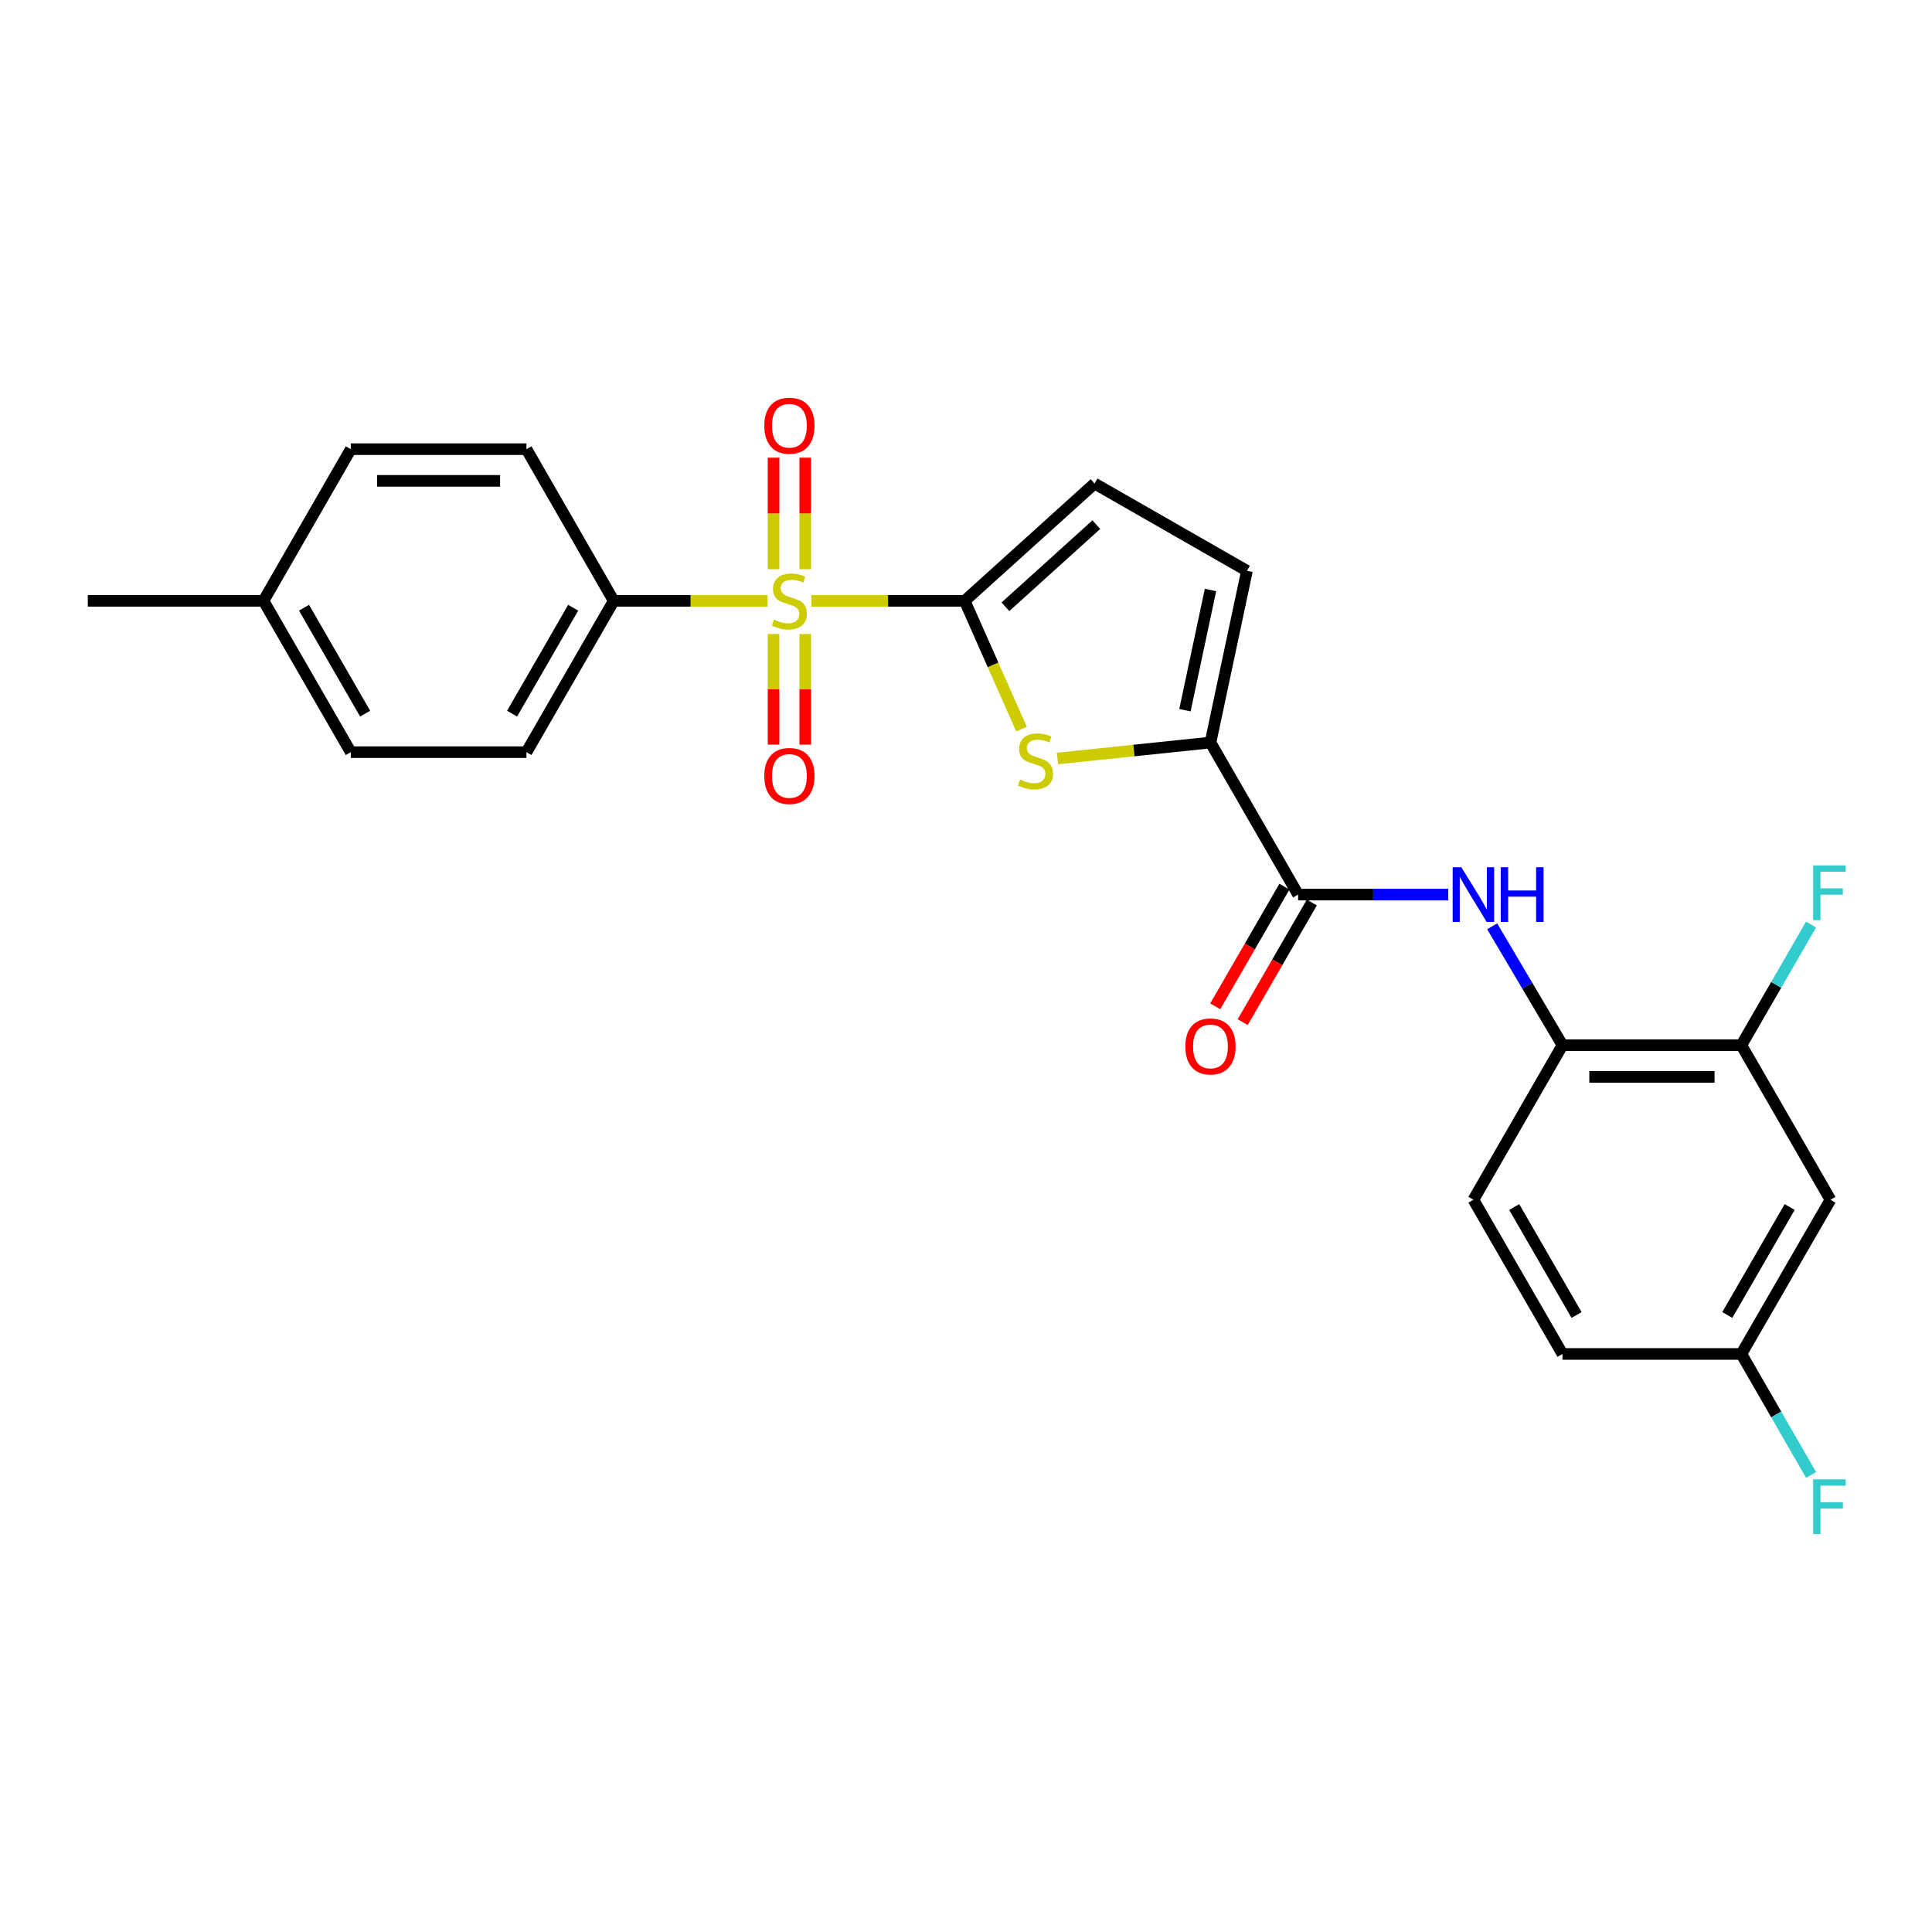 <?xml version='1.0' encoding='iso-8859-1'?>
<svg version='1.1' baseProfile='full'
              xmlns='http://www.w3.org/2000/svg'
                      xmlns:rdkit='http://www.rdkit.org/xml'
                      xmlns:xlink='http://www.w3.org/1999/xlink'
                  xml:space='preserve'
width='1000px' height='1000px' viewBox='0 0 1000 1000'>
<!-- END OF HEADER -->
<rect style='opacity:1.0;fill:#FFFFFF;stroke:none' width='1000' height='1000' x='0' y='0'> </rect>
<path class='bond-0' d='M 419.943,311.004 L 459.637,311.004' style='fill:none;fill-rule:evenodd;stroke:#CCCC00;stroke-width:6px;stroke-linecap:butt;stroke-linejoin:miter;stroke-opacity:1' />
<path class='bond-0' d='M 459.637,311.004 L 499.33,311.004' style='fill:none;fill-rule:evenodd;stroke:#000000;stroke-width:6px;stroke-linecap:butt;stroke-linejoin:miter;stroke-opacity:1' />
<path class='bond-8' d='M 397.242,311.004 L 357.451,311.004' style='fill:none;fill-rule:evenodd;stroke:#CCCC00;stroke-width:6px;stroke-linecap:butt;stroke-linejoin:miter;stroke-opacity:1' />
<path class='bond-8' d='M 357.451,311.004 L 317.659,311.004' style='fill:none;fill-rule:evenodd;stroke:#000000;stroke-width:6px;stroke-linecap:butt;stroke-linejoin:miter;stroke-opacity:1' />
<path class='bond-10' d='M 400.395,328.148 L 400.395,356.775' style='fill:none;fill-rule:evenodd;stroke:#CCCC00;stroke-width:6px;stroke-linecap:butt;stroke-linejoin:miter;stroke-opacity:1' />
<path class='bond-10' d='M 400.395,356.775 L 400.395,385.402' style='fill:none;fill-rule:evenodd;stroke:#FF0000;stroke-width:6px;stroke-linecap:butt;stroke-linejoin:miter;stroke-opacity:1' />
<path class='bond-10' d='M 416.795,328.148 L 416.795,356.775' style='fill:none;fill-rule:evenodd;stroke:#CCCC00;stroke-width:6px;stroke-linecap:butt;stroke-linejoin:miter;stroke-opacity:1' />
<path class='bond-10' d='M 416.795,356.775 L 416.795,385.402' style='fill:none;fill-rule:evenodd;stroke:#FF0000;stroke-width:6px;stroke-linecap:butt;stroke-linejoin:miter;stroke-opacity:1' />
<path class='bond-11' d='M 416.795,294.616 L 416.795,265.752' style='fill:none;fill-rule:evenodd;stroke:#CCCC00;stroke-width:6px;stroke-linecap:butt;stroke-linejoin:miter;stroke-opacity:1' />
<path class='bond-11' d='M 416.795,265.752 L 416.795,236.888' style='fill:none;fill-rule:evenodd;stroke:#FF0000;stroke-width:6px;stroke-linecap:butt;stroke-linejoin:miter;stroke-opacity:1' />
<path class='bond-11' d='M 400.395,294.616 L 400.395,265.752' style='fill:none;fill-rule:evenodd;stroke:#CCCC00;stroke-width:6px;stroke-linecap:butt;stroke-linejoin:miter;stroke-opacity:1' />
<path class='bond-11' d='M 400.395,265.752 L 400.395,236.888' style='fill:none;fill-rule:evenodd;stroke:#FF0000;stroke-width:6px;stroke-linecap:butt;stroke-linejoin:miter;stroke-opacity:1' />
<path class='bond-1' d='M 499.33,311.004 L 514.029,344.199' style='fill:none;fill-rule:evenodd;stroke:#000000;stroke-width:6px;stroke-linecap:butt;stroke-linejoin:miter;stroke-opacity:1' />
<path class='bond-1' d='M 514.029,344.199 L 528.728,377.393' style='fill:none;fill-rule:evenodd;stroke:#CCCC00;stroke-width:6px;stroke-linecap:butt;stroke-linejoin:miter;stroke-opacity:1' />
<path class='bond-5' d='M 499.33,311.004 L 566.541,250.28' style='fill:none;fill-rule:evenodd;stroke:#000000;stroke-width:6px;stroke-linecap:butt;stroke-linejoin:miter;stroke-opacity:1' />
<path class='bond-5' d='M 520.406,314.064 L 567.453,271.558' style='fill:none;fill-rule:evenodd;stroke:#000000;stroke-width:6px;stroke-linecap:butt;stroke-linejoin:miter;stroke-opacity:1' />
<path class='bond-2' d='M 547.339,392.593 L 586.937,388.465' style='fill:none;fill-rule:evenodd;stroke:#CCCC00;stroke-width:6px;stroke-linecap:butt;stroke-linejoin:miter;stroke-opacity:1' />
<path class='bond-2' d='M 586.937,388.465 L 626.536,384.338' style='fill:none;fill-rule:evenodd;stroke:#000000;stroke-width:6px;stroke-linecap:butt;stroke-linejoin:miter;stroke-opacity:1' />
<path class='bond-3' d='M 626.536,384.338 L 671.899,463.037' style='fill:none;fill-rule:evenodd;stroke:#000000;stroke-width:6px;stroke-linecap:butt;stroke-linejoin:miter;stroke-opacity:1' />
<path class='bond-25' d='M 626.536,384.338 L 645.422,295.452' style='fill:none;fill-rule:evenodd;stroke:#000000;stroke-width:6px;stroke-linecap:butt;stroke-linejoin:miter;stroke-opacity:1' />
<path class='bond-25' d='M 613.327,367.596 L 626.548,305.376' style='fill:none;fill-rule:evenodd;stroke:#000000;stroke-width:6px;stroke-linecap:butt;stroke-linejoin:miter;stroke-opacity:1' />
<path class='bond-4' d='M 671.899,463.037 L 710.762,463.037' style='fill:none;fill-rule:evenodd;stroke:#000000;stroke-width:6px;stroke-linecap:butt;stroke-linejoin:miter;stroke-opacity:1' />
<path class='bond-4' d='M 710.762,463.037 L 749.625,463.037' style='fill:none;fill-rule:evenodd;stroke:#0000FF;stroke-width:6px;stroke-linecap:butt;stroke-linejoin:miter;stroke-opacity:1' />
<path class='bond-13' d='M 664.799,458.935 L 646.909,489.9' style='fill:none;fill-rule:evenodd;stroke:#000000;stroke-width:6px;stroke-linecap:butt;stroke-linejoin:miter;stroke-opacity:1' />
<path class='bond-13' d='M 646.909,489.9 L 629.019,520.865' style='fill:none;fill-rule:evenodd;stroke:#FF0000;stroke-width:6px;stroke-linecap:butt;stroke-linejoin:miter;stroke-opacity:1' />
<path class='bond-13' d='M 678.999,467.139 L 661.109,498.104' style='fill:none;fill-rule:evenodd;stroke:#000000;stroke-width:6px;stroke-linecap:butt;stroke-linejoin:miter;stroke-opacity:1' />
<path class='bond-13' d='M 661.109,498.104 L 643.219,529.069' style='fill:none;fill-rule:evenodd;stroke:#FF0000;stroke-width:6px;stroke-linecap:butt;stroke-linejoin:miter;stroke-opacity:1' />
<path class='bond-7' d='M 772.347,479.461 L 790.541,510.225' style='fill:none;fill-rule:evenodd;stroke:#0000FF;stroke-width:6px;stroke-linecap:butt;stroke-linejoin:miter;stroke-opacity:1' />
<path class='bond-7' d='M 790.541,510.225 L 808.734,540.99' style='fill:none;fill-rule:evenodd;stroke:#000000;stroke-width:6px;stroke-linecap:butt;stroke-linejoin:miter;stroke-opacity:1' />
<path class='bond-6' d='M 566.541,250.28 L 645.422,295.452' style='fill:none;fill-rule:evenodd;stroke:#000000;stroke-width:6px;stroke-linecap:butt;stroke-linejoin:miter;stroke-opacity:1' />
<path class='bond-9' d='M 808.734,540.99 L 901.328,540.99' style='fill:none;fill-rule:evenodd;stroke:#000000;stroke-width:6px;stroke-linecap:butt;stroke-linejoin:miter;stroke-opacity:1' />
<path class='bond-9' d='M 822.623,557.389 L 887.439,557.389' style='fill:none;fill-rule:evenodd;stroke:#000000;stroke-width:6px;stroke-linecap:butt;stroke-linejoin:miter;stroke-opacity:1' />
<path class='bond-14' d='M 808.734,540.99 L 762.634,620.992' style='fill:none;fill-rule:evenodd;stroke:#000000;stroke-width:6px;stroke-linecap:butt;stroke-linejoin:miter;stroke-opacity:1' />
<path class='bond-15' d='M 317.659,311.004 L 272.488,389.321' style='fill:none;fill-rule:evenodd;stroke:#000000;stroke-width:6px;stroke-linecap:butt;stroke-linejoin:miter;stroke-opacity:1' />
<path class='bond-15' d='M 296.678,314.558 L 265.058,369.38' style='fill:none;fill-rule:evenodd;stroke:#000000;stroke-width:6px;stroke-linecap:butt;stroke-linejoin:miter;stroke-opacity:1' />
<path class='bond-16' d='M 317.659,311.004 L 272.488,232.496' style='fill:none;fill-rule:evenodd;stroke:#000000;stroke-width:6px;stroke-linecap:butt;stroke-linejoin:miter;stroke-opacity:1' />
<path class='bond-12' d='M 901.328,540.99 L 947.447,620.992' style='fill:none;fill-rule:evenodd;stroke:#000000;stroke-width:6px;stroke-linecap:butt;stroke-linejoin:miter;stroke-opacity:1' />
<path class='bond-18' d='M 901.328,540.99 L 919.362,509.767' style='fill:none;fill-rule:evenodd;stroke:#000000;stroke-width:6px;stroke-linecap:butt;stroke-linejoin:miter;stroke-opacity:1' />
<path class='bond-18' d='M 919.362,509.767 L 937.397,478.545' style='fill:none;fill-rule:evenodd;stroke:#33CCCC;stroke-width:6px;stroke-linecap:butt;stroke-linejoin:miter;stroke-opacity:1' />
<path class='bond-27' d='M 947.447,620.992 L 901.328,700.803' style='fill:none;fill-rule:evenodd;stroke:#000000;stroke-width:6px;stroke-linecap:butt;stroke-linejoin:miter;stroke-opacity:1' />
<path class='bond-27' d='M 926.33,624.758 L 894.047,680.626' style='fill:none;fill-rule:evenodd;stroke:#000000;stroke-width:6px;stroke-linecap:butt;stroke-linejoin:miter;stroke-opacity:1' />
<path class='bond-19' d='M 762.634,620.992 L 808.734,700.803' style='fill:none;fill-rule:evenodd;stroke:#000000;stroke-width:6px;stroke-linecap:butt;stroke-linejoin:miter;stroke-opacity:1' />
<path class='bond-19' d='M 783.749,624.761 L 816.02,680.629' style='fill:none;fill-rule:evenodd;stroke:#000000;stroke-width:6px;stroke-linecap:butt;stroke-linejoin:miter;stroke-opacity:1' />
<path class='bond-21' d='M 272.488,389.321 L 181.562,389.321' style='fill:none;fill-rule:evenodd;stroke:#000000;stroke-width:6px;stroke-linecap:butt;stroke-linejoin:miter;stroke-opacity:1' />
<path class='bond-20' d='M 272.488,232.496 L 181.562,232.496' style='fill:none;fill-rule:evenodd;stroke:#000000;stroke-width:6px;stroke-linecap:butt;stroke-linejoin:miter;stroke-opacity:1' />
<path class='bond-20' d='M 258.849,248.896 L 195.201,248.896' style='fill:none;fill-rule:evenodd;stroke:#000000;stroke-width:6px;stroke-linecap:butt;stroke-linejoin:miter;stroke-opacity:1' />
<path class='bond-17' d='M 901.328,700.803 L 808.734,700.803' style='fill:none;fill-rule:evenodd;stroke:#000000;stroke-width:6px;stroke-linecap:butt;stroke-linejoin:miter;stroke-opacity:1' />
<path class='bond-22' d='M 901.328,700.803 L 919.373,732.119' style='fill:none;fill-rule:evenodd;stroke:#000000;stroke-width:6px;stroke-linecap:butt;stroke-linejoin:miter;stroke-opacity:1' />
<path class='bond-22' d='M 919.373,732.119 L 937.417,763.435' style='fill:none;fill-rule:evenodd;stroke:#33CCCC;stroke-width:6px;stroke-linecap:butt;stroke-linejoin:miter;stroke-opacity:1' />
<path class='bond-23' d='M 181.562,232.496 L 136.39,311.004' style='fill:none;fill-rule:evenodd;stroke:#000000;stroke-width:6px;stroke-linecap:butt;stroke-linejoin:miter;stroke-opacity:1' />
<path class='bond-26' d='M 181.562,389.321 L 136.39,311.004' style='fill:none;fill-rule:evenodd;stroke:#000000;stroke-width:6px;stroke-linecap:butt;stroke-linejoin:miter;stroke-opacity:1' />
<path class='bond-26' d='M 188.992,369.38 L 157.372,314.558' style='fill:none;fill-rule:evenodd;stroke:#000000;stroke-width:6px;stroke-linecap:butt;stroke-linejoin:miter;stroke-opacity:1' />
<path class='bond-24' d='M 136.39,311.004 L 45.455,311.004' style='fill:none;fill-rule:evenodd;stroke:#000000;stroke-width:6px;stroke-linecap:butt;stroke-linejoin:miter;stroke-opacity:1' />
<path  class='atom-0' d='M 400.595 320.724
Q 400.915 320.844, 402.235 321.404
Q 403.555 321.964, 404.995 322.324
Q 406.475 322.644, 407.915 322.644
Q 410.595 322.644, 412.155 321.364
Q 413.715 320.044, 413.715 317.764
Q 413.715 316.204, 412.915 315.244
Q 412.155 314.284, 410.955 313.764
Q 409.755 313.244, 407.755 312.644
Q 405.235 311.884, 403.715 311.164
Q 402.235 310.444, 401.155 308.924
Q 400.115 307.404, 400.115 304.844
Q 400.115 301.284, 402.515 299.084
Q 404.955 296.884, 409.755 296.884
Q 413.035 296.884, 416.755 298.444
L 415.835 301.524
Q 412.435 300.124, 409.875 300.124
Q 407.115 300.124, 405.595 301.284
Q 404.075 302.404, 404.115 304.364
Q 404.115 305.884, 404.875 306.804
Q 405.675 307.724, 406.795 308.244
Q 407.955 308.764, 409.875 309.364
Q 412.435 310.164, 413.955 310.964
Q 415.475 311.764, 416.555 313.404
Q 417.675 315.004, 417.675 317.764
Q 417.675 321.684, 415.035 323.804
Q 412.435 325.884, 408.075 325.884
Q 405.555 325.884, 403.635 325.324
Q 401.755 324.804, 399.515 323.884
L 400.595 320.724
' fill='#CCCC00'/>
<path  class='atom-2' d='M 527.983 403.496
Q 528.303 403.616, 529.623 404.176
Q 530.943 404.736, 532.383 405.096
Q 533.863 405.416, 535.303 405.416
Q 537.983 405.416, 539.543 404.136
Q 541.103 402.816, 541.103 400.536
Q 541.103 398.976, 540.303 398.016
Q 539.543 397.056, 538.343 396.536
Q 537.143 396.016, 535.143 395.416
Q 532.623 394.656, 531.103 393.936
Q 529.623 393.216, 528.543 391.696
Q 527.503 390.176, 527.503 387.616
Q 527.503 384.056, 529.903 381.856
Q 532.343 379.656, 537.143 379.656
Q 540.423 379.656, 544.143 381.216
L 543.223 384.296
Q 539.823 382.896, 537.263 382.896
Q 534.503 382.896, 532.983 384.056
Q 531.463 385.176, 531.503 387.136
Q 531.503 388.656, 532.263 389.576
Q 533.063 390.496, 534.183 391.016
Q 535.343 391.536, 537.263 392.136
Q 539.823 392.936, 541.343 393.736
Q 542.863 394.536, 543.943 396.176
Q 545.063 397.776, 545.063 400.536
Q 545.063 404.456, 542.423 406.576
Q 539.823 408.656, 535.463 408.656
Q 532.943 408.656, 531.023 408.096
Q 529.143 407.576, 526.903 406.656
L 527.983 403.496
' fill='#CCCC00'/>
<path  class='atom-5' d='M 756.374 448.877
L 765.654 463.877
Q 766.574 465.357, 768.054 468.037
Q 769.534 470.717, 769.614 470.877
L 769.614 448.877
L 773.374 448.877
L 773.374 477.197
L 769.494 477.197
L 759.534 460.797
Q 758.374 458.877, 757.134 456.677
Q 755.934 454.477, 755.574 453.797
L 755.574 477.197
L 751.894 477.197
L 751.894 448.877
L 756.374 448.877
' fill='#0000FF'/>
<path  class='atom-5' d='M 776.774 448.877
L 780.614 448.877
L 780.614 460.917
L 795.094 460.917
L 795.094 448.877
L 798.934 448.877
L 798.934 477.197
L 795.094 477.197
L 795.094 464.117
L 780.614 464.117
L 780.614 477.197
L 776.774 477.197
L 776.774 448.877
' fill='#0000FF'/>
<path  class='atom-11' d='M 395.595 401.637
Q 395.595 394.837, 398.955 391.037
Q 402.315 387.237, 408.595 387.237
Q 414.875 387.237, 418.235 391.037
Q 421.595 394.837, 421.595 401.637
Q 421.595 408.517, 418.195 412.437
Q 414.795 416.317, 408.595 416.317
Q 402.355 416.317, 398.955 412.437
Q 395.595 408.557, 395.595 401.637
M 408.595 413.117
Q 412.915 413.117, 415.235 410.237
Q 417.595 407.317, 417.595 401.637
Q 417.595 396.077, 415.235 393.277
Q 412.915 390.437, 408.595 390.437
Q 404.275 390.437, 401.915 393.237
Q 399.595 396.037, 399.595 401.637
Q 399.595 407.357, 401.915 410.237
Q 404.275 413.117, 408.595 413.117
' fill='#FF0000'/>
<path  class='atom-12' d='M 395.595 220.349
Q 395.595 213.549, 398.955 209.749
Q 402.315 205.949, 408.595 205.949
Q 414.875 205.949, 418.235 209.749
Q 421.595 213.549, 421.595 220.349
Q 421.595 227.229, 418.195 231.149
Q 414.795 235.029, 408.595 235.029
Q 402.355 235.029, 398.955 231.149
Q 395.595 227.269, 395.595 220.349
M 408.595 231.829
Q 412.915 231.829, 415.235 228.949
Q 417.595 226.029, 417.595 220.349
Q 417.595 214.789, 415.235 211.989
Q 412.915 209.149, 408.595 209.149
Q 404.275 209.149, 401.915 211.949
Q 399.595 214.749, 399.595 220.349
Q 399.595 226.069, 401.915 228.949
Q 404.275 231.829, 408.595 231.829
' fill='#FF0000'/>
<path  class='atom-14' d='M 613.536 541.634
Q 613.536 534.834, 616.896 531.034
Q 620.256 527.234, 626.536 527.234
Q 632.816 527.234, 636.176 531.034
Q 639.536 534.834, 639.536 541.634
Q 639.536 548.514, 636.136 552.434
Q 632.736 556.314, 626.536 556.314
Q 620.296 556.314, 616.896 552.434
Q 613.536 548.554, 613.536 541.634
M 626.536 553.114
Q 630.856 553.114, 633.176 550.234
Q 635.536 547.314, 635.536 541.634
Q 635.536 536.074, 633.176 533.274
Q 630.856 530.434, 626.536 530.434
Q 622.216 530.434, 619.856 533.234
Q 617.536 536.034, 617.536 541.634
Q 617.536 547.354, 619.856 550.234
Q 622.216 553.114, 626.536 553.114
' fill='#FF0000'/>
<path  class='atom-19' d='M 938.471 447.948
L 955.311 447.948
L 955.311 451.188
L 942.271 451.188
L 942.271 459.788
L 953.871 459.788
L 953.871 463.068
L 942.271 463.068
L 942.271 476.268
L 938.471 476.268
L 938.471 447.948
' fill='#33CCCC'/>
<path  class='atom-23' d='M 938.471 765.716
L 955.311 765.716
L 955.311 768.956
L 942.271 768.956
L 942.271 777.556
L 953.871 777.556
L 953.871 780.836
L 942.271 780.836
L 942.271 794.036
L 938.471 794.036
L 938.471 765.716
' fill='#33CCCC'/>
</svg>

